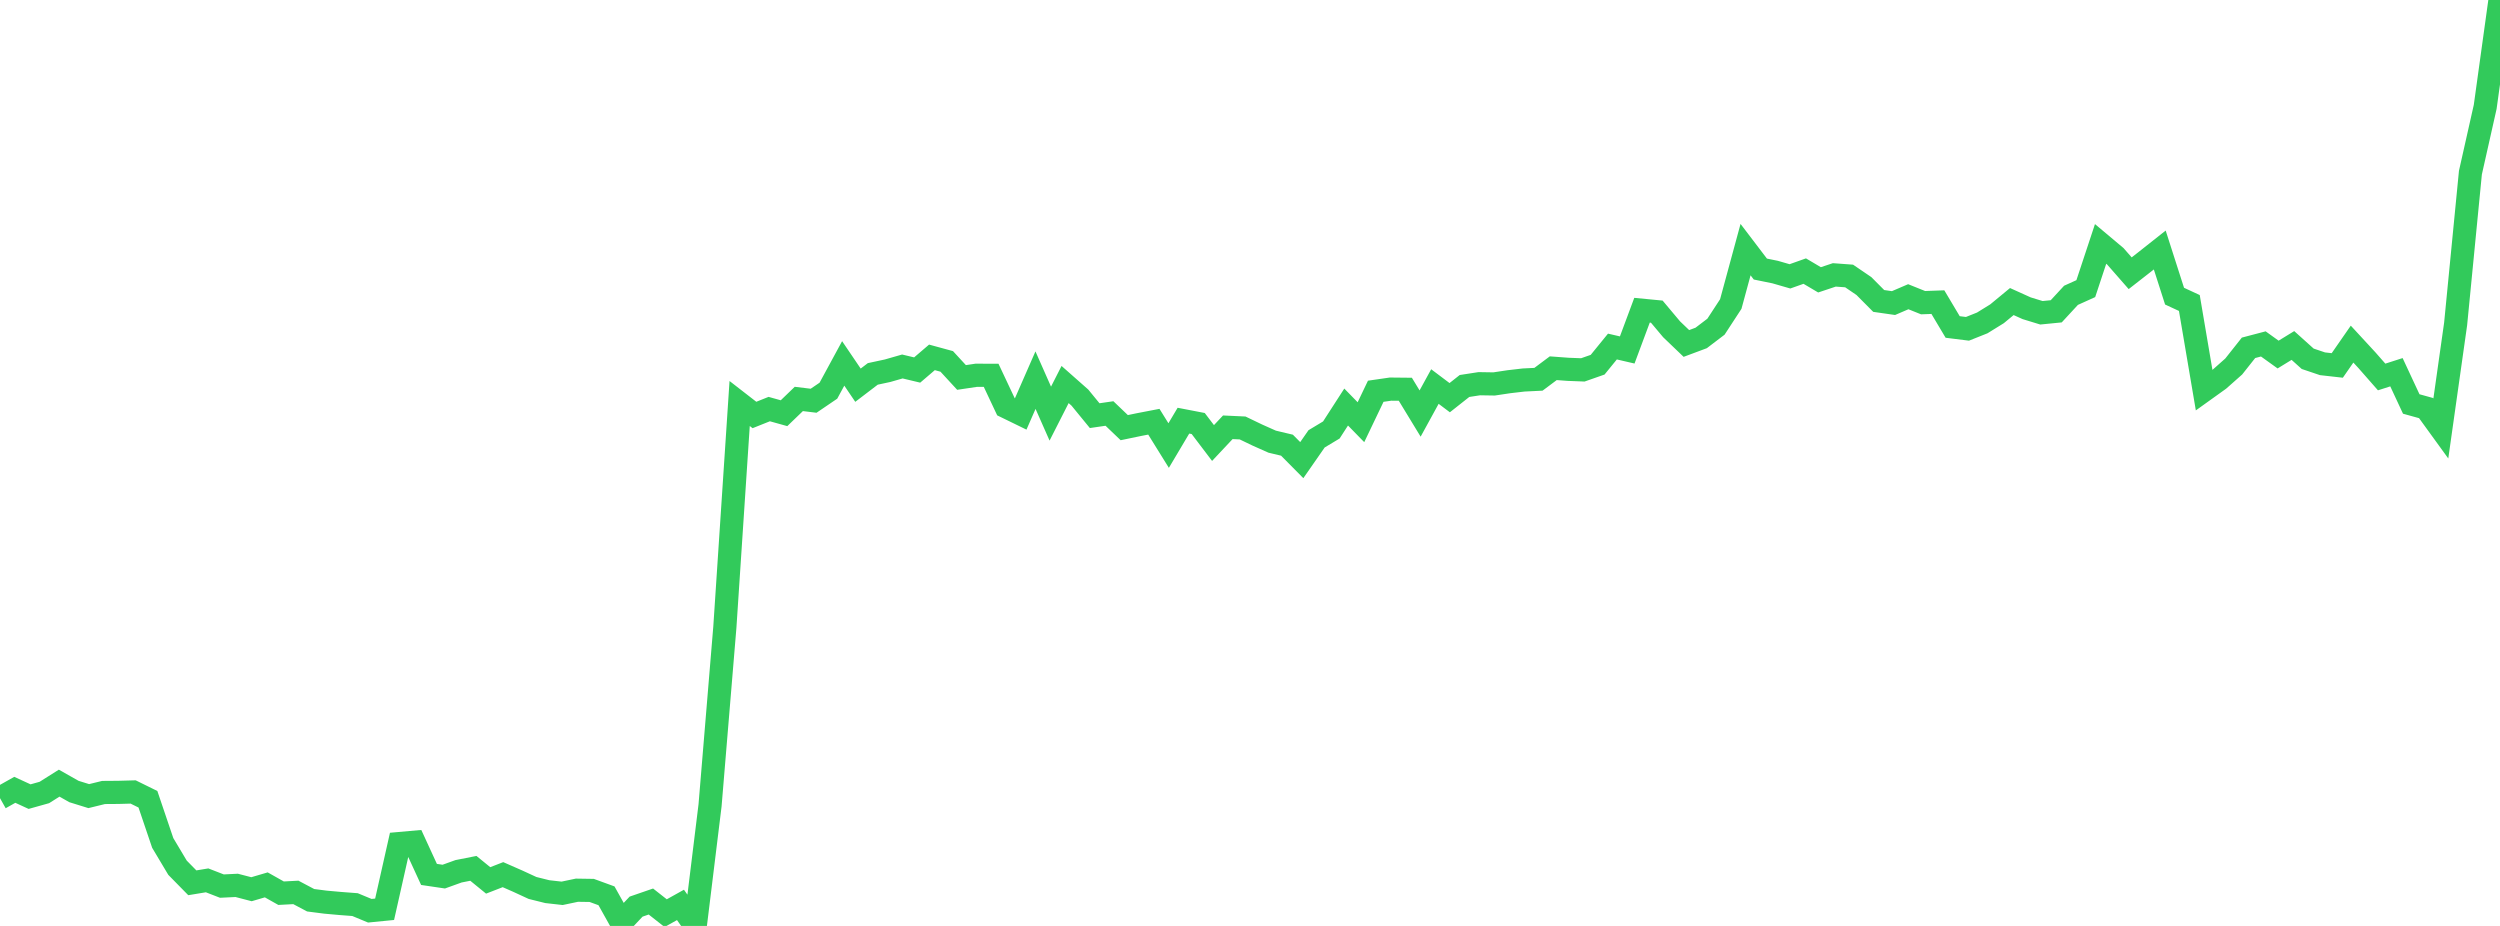 <?xml version="1.0" standalone="no"?>
<!DOCTYPE svg PUBLIC "-//W3C//DTD SVG 1.1//EN" "http://www.w3.org/Graphics/SVG/1.1/DTD/svg11.dtd">

<svg width="135" height="50" viewBox="0 0 135 50" preserveAspectRatio="none" 
  xmlns="http://www.w3.org/2000/svg"
  xmlns:xlink="http://www.w3.org/1999/xlink">


<polyline points="0.0, 43.1 0.799, 42.65 1.598, 43.018 2.396, 42.794 3.195, 42.29 3.994, 42.742 4.793, 42.99 5.592, 42.794 6.391, 42.788 7.189, 42.766 7.988, 43.159 8.787, 45.518 9.586, 46.857 10.385, 47.671 11.183, 47.539 11.982, 47.849 12.781, 47.81 13.58, 48.018 14.379, 47.783 15.178, 48.233 15.976, 48.19 16.775, 48.613 17.574, 48.716 18.373, 48.788 19.172, 48.849 19.97, 49.18 20.769, 49.101 21.568, 45.551 22.367, 45.48 23.166, 47.219 23.964, 47.337 24.763, 47.049 25.562, 46.891 26.361, 47.542 27.16, 47.231 27.959, 47.582 28.757, 47.95 29.556, 48.149 30.355, 48.239 31.154, 48.071 31.953, 48.083 32.751, 48.374 33.55, 49.805 34.349, 48.958 35.148, 48.682 35.947, 49.31 36.746, 48.865 37.544, 50.0 38.343, 43.487 39.142, 33.87 39.941, 21.789 40.74, 22.409 41.538, 22.09 42.337, 22.313 43.136, 21.543 43.935, 21.64 44.734, 21.097 45.533, 19.624 46.331, 20.801 47.13, 20.191 47.929, 20.019 48.728, 19.79 49.527, 19.981 50.325, 19.298 51.124, 19.516 51.923, 20.383 52.722, 20.264 53.521, 20.266 54.32, 21.964 55.118, 22.353 55.917, 20.528 56.716, 22.336 57.515, 20.764 58.314, 21.47 59.112, 22.445 59.911, 22.329 60.71, 23.093 61.509, 22.927 62.308, 22.773 63.107, 24.06 63.905, 22.716 64.704, 22.87 65.503, 23.923 66.302, 23.073 67.101, 23.11 67.899, 23.494 68.698, 23.85 69.497, 24.04 70.296, 24.847 71.095, 23.698 71.893, 23.218 72.692, 21.98 73.491, 22.799 74.29, 21.128 75.089, 21.012 75.888, 21.02 76.686, 22.331 77.485, 20.873 78.284, 21.474 79.083, 20.843 79.882, 20.72 80.68, 20.733 81.479, 20.613 82.278, 20.52 83.077, 20.481 83.876, 19.884 84.675, 19.943 85.473, 19.974 86.272, 19.694 87.071, 18.713 87.87, 18.898 88.669, 16.752 89.467, 16.829 90.266, 17.781 91.065, 18.547 91.864, 18.249 92.663, 17.641 93.462, 16.417 94.26, 13.479 95.059, 14.529 95.858, 14.692 96.657, 14.923 97.456, 14.639 98.254, 15.111 99.053, 14.844 99.852, 14.903 100.651, 15.447 101.45, 16.251 102.249, 16.366 103.047, 16.023 103.846, 16.344 104.645, 16.315 105.444, 17.657 106.243, 17.756 107.041, 17.438 107.84, 16.944 108.639, 16.284 109.438, 16.645 110.237, 16.89 111.036, 16.811 111.834, 15.947 112.633, 15.586 113.432, 13.172 114.231, 13.843 115.03, 14.755 115.828, 14.132 116.627, 13.5 117.426, 15.992 118.225, 16.362 119.024, 21.071 119.822, 20.499 120.621, 19.791 121.42, 18.782 122.219, 18.572 123.018, 19.146 123.817, 18.656 124.615, 19.374 125.414, 19.644 126.213, 19.734 127.012, 18.582 127.811, 19.448 128.609, 20.357 129.408, 20.1 130.207, 21.815 131.006, 22.036 131.805, 23.138 132.604, 17.492 133.402, 9.324 134.201, 5.769 135.0, 0.0" fill="none" stroke="#32ca5b" stroke-width="1.25"/>

</svg>